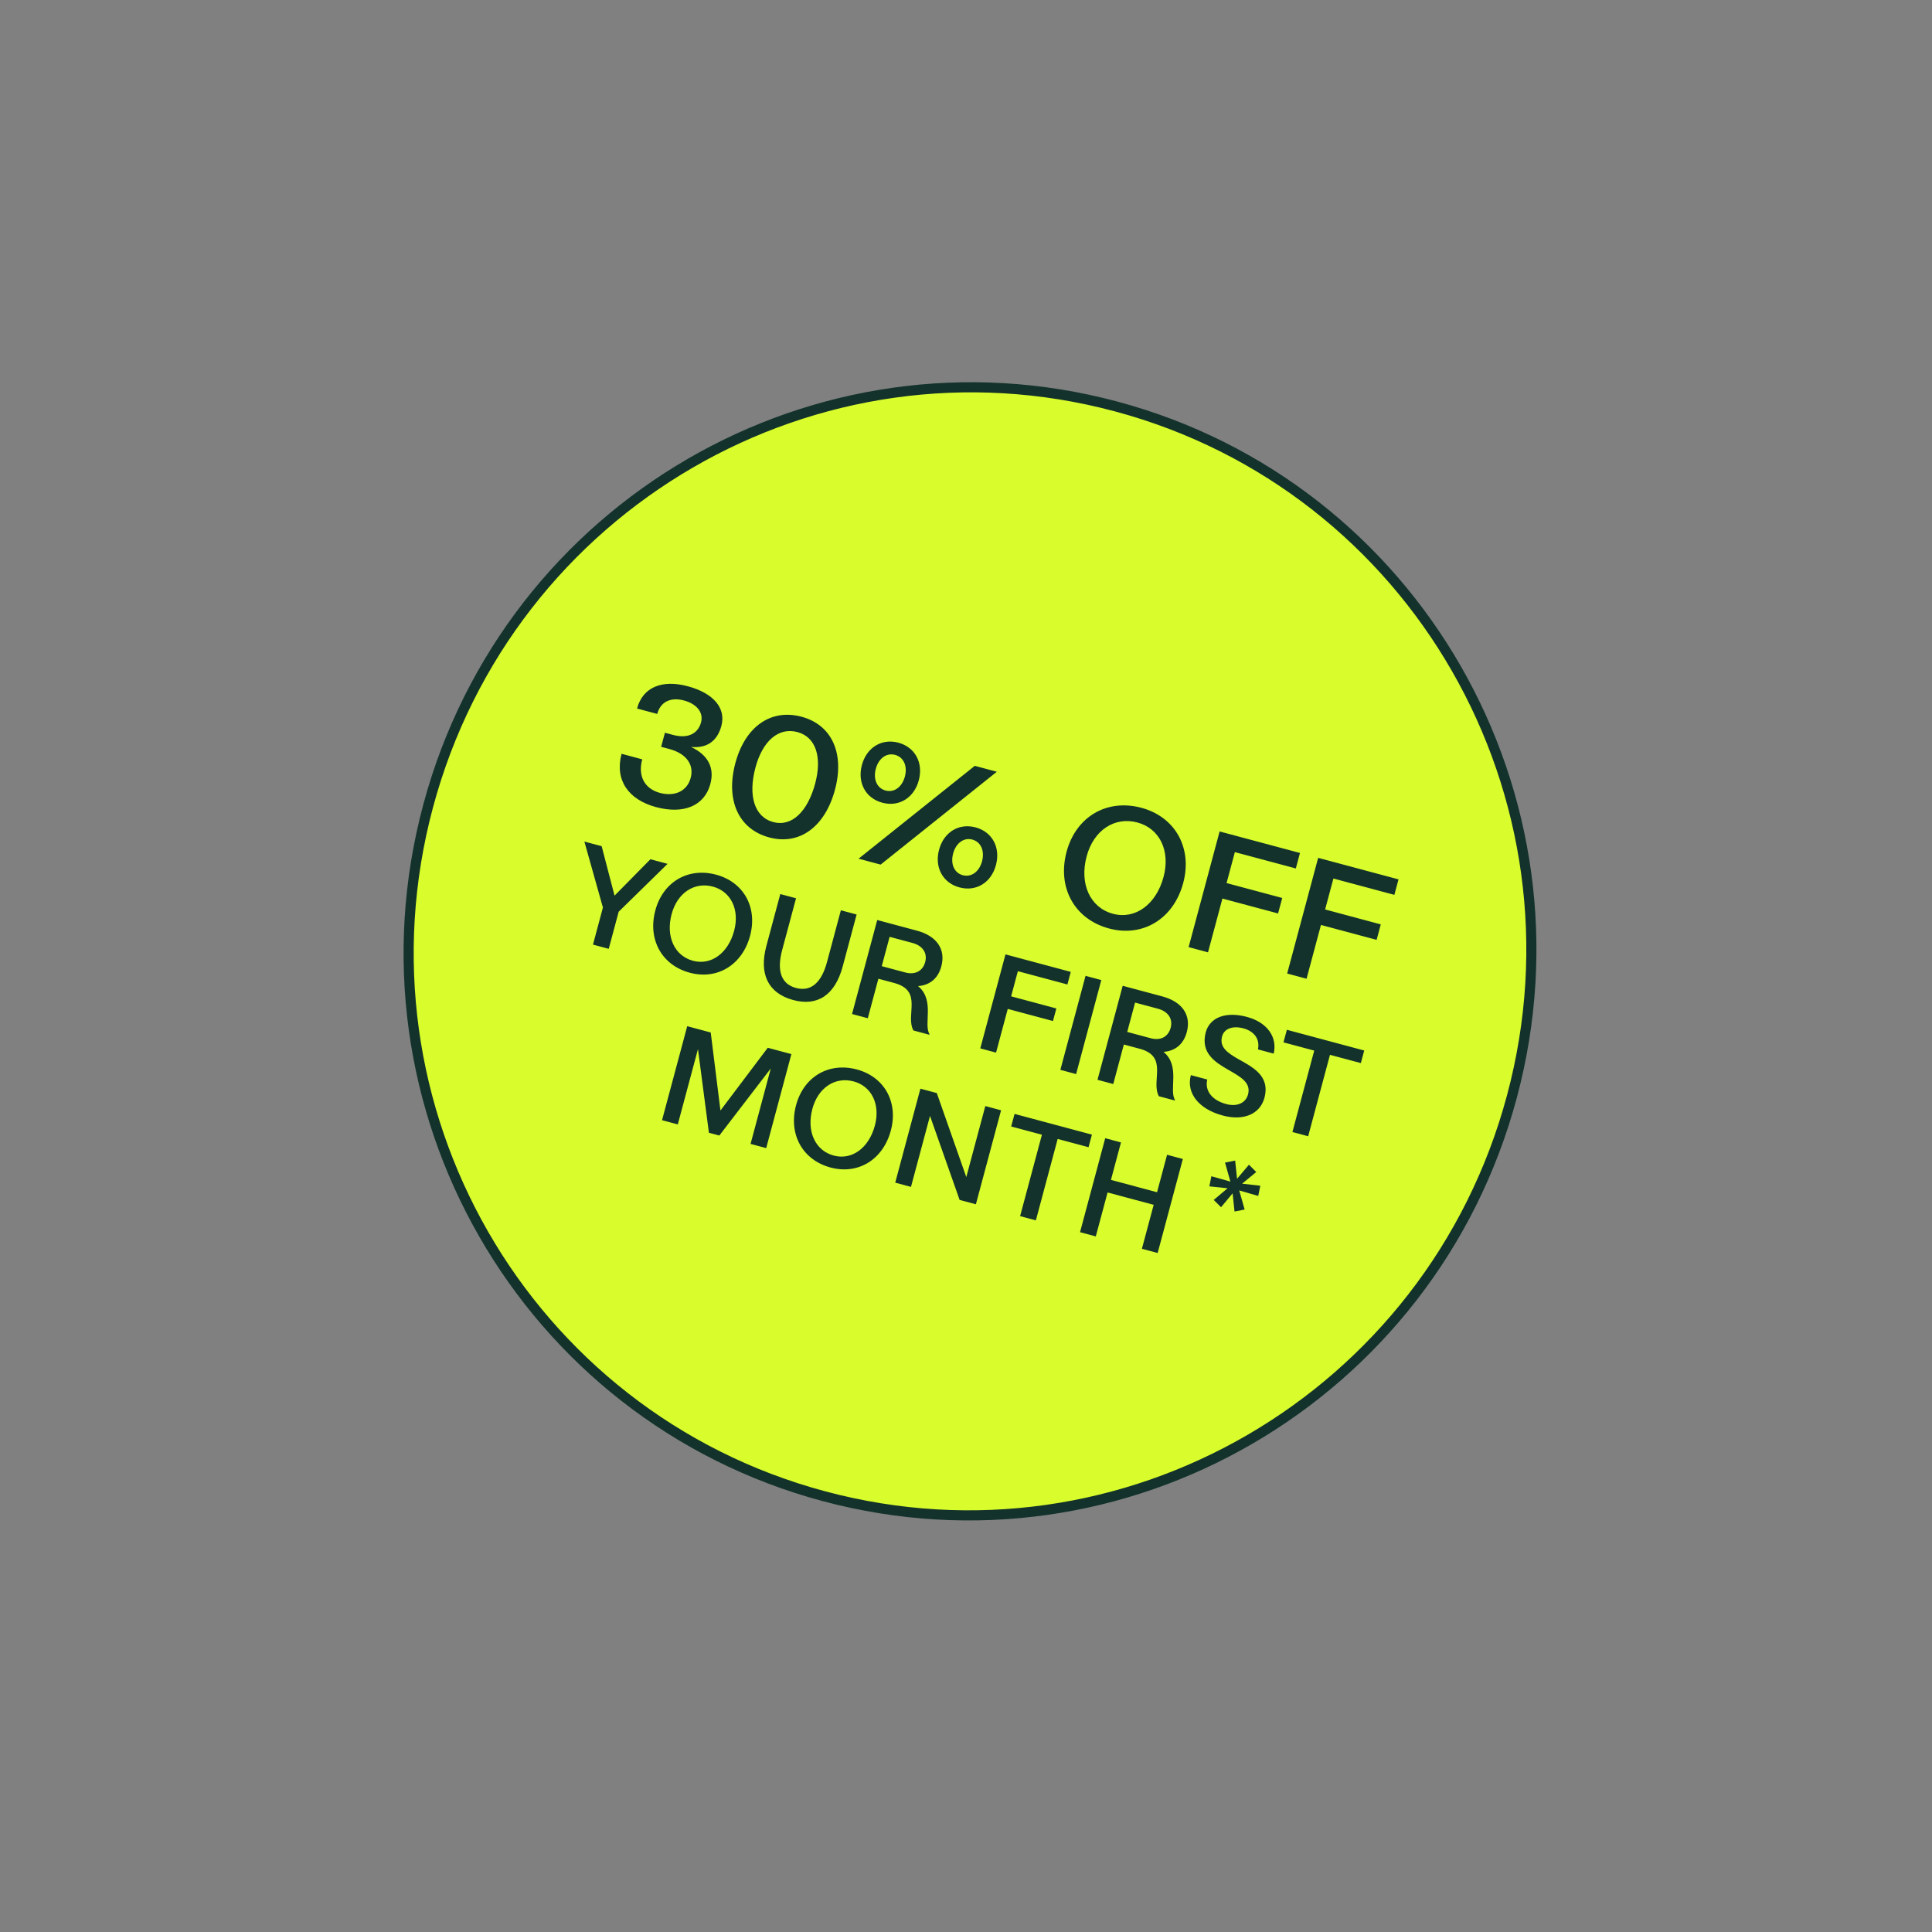 <svg width="191" height="191" viewBox="0 0 191 191" fill="none" xmlns="http://www.w3.org/2000/svg">
<rect x="0" y="0" width="191" height="191" fill="#808080" stroke="none"/>
<path d="M149.47 108.405C141.498 138.159 111.047 155.847 81.462 147.92C51.876 139.992 34.349 109.449 42.322 79.695C50.294 49.941 80.744 32.253 110.33 40.181C139.916 48.108 157.443 78.651 149.47 108.405Z" fill="#D8FC2C" stroke="#13322B"/>
<path d="M64.859 79.791C62.108 79.054 60.759 77.103 61.45 74.522L63.49 75.068C63.039 76.753 63.752 77.987 65.235 78.385C66.734 78.787 67.936 78.198 68.284 76.899C68.627 75.617 67.882 74.506 66.166 74.046L65.362 73.831L65.735 72.44L66.539 72.655C68.022 73.053 69.009 72.522 69.308 71.409C69.564 70.451 68.9 69.594 67.617 69.25C66.319 68.902 65.302 69.359 64.975 70.58L62.981 70.045C63.553 67.913 65.475 67.169 67.994 67.844C70.513 68.519 71.792 69.988 71.316 71.765C70.98 73.017 70.114 74.027 68.308 73.841C70.045 74.655 70.644 75.942 70.226 77.503C69.646 79.666 67.594 80.524 64.859 79.791ZM76.047 82.789C72.987 81.969 71.724 79.08 72.701 75.433C73.658 71.863 76.184 70.038 79.244 70.858C82.258 71.666 83.503 74.501 82.546 78.071C81.569 81.718 79.061 83.597 76.047 82.789ZM76.453 81.275C78.277 81.763 79.847 80.23 80.589 77.463C81.288 74.852 80.662 72.862 78.838 72.373C76.953 71.868 75.385 73.269 74.685 75.881C73.944 78.648 74.568 80.77 76.453 81.275ZM87.225 79.357C85.571 78.914 84.743 77.367 85.207 75.636C85.671 73.905 87.161 72.98 88.815 73.423C90.468 73.866 91.296 75.413 90.832 77.144C90.369 78.875 88.878 79.8 87.225 79.357ZM98.547 76.296L87.06 85.475L84.88 84.891L96.368 75.712L98.547 76.296ZM87.548 78.152C88.398 78.38 89.18 77.811 89.457 76.775C89.734 75.74 89.342 74.856 88.492 74.628C87.642 74.4 86.86 74.969 86.582 76.005C86.305 77.04 86.698 77.924 87.548 78.152ZM94.854 87.729C93.2 87.286 92.372 85.739 92.836 84.008C93.3 82.277 94.79 81.352 96.444 81.795C98.098 82.238 98.925 83.785 98.462 85.516C97.994 87.262 96.507 88.172 94.854 87.729ZM95.177 86.524C96.027 86.751 96.809 86.183 97.086 85.147C97.364 84.112 96.971 83.228 96.121 83C95.286 82.776 94.504 83.345 94.227 84.381C93.95 85.416 94.342 86.3 95.177 86.524ZM109.64 91.79C106.224 90.875 104.496 87.745 105.444 84.206C106.371 80.744 109.421 78.944 112.837 79.859C116.19 80.758 117.901 83.834 116.973 87.295C116.025 90.835 112.993 92.689 109.64 91.79ZM110.029 90.338C112.224 90.926 114.298 89.428 115.031 86.692C115.723 84.111 114.642 81.9 112.447 81.312C110.191 80.708 108.119 82.074 107.427 84.655C106.694 87.39 107.773 89.733 110.029 90.338ZM119.425 94.147L117.509 93.634L120.573 82.198L128.517 84.326L128.107 85.856L122.08 84.241L121.26 87.301L126.762 88.775L126.352 90.305L120.85 88.831L119.425 94.147ZM129.167 96.758L127.251 96.244L130.315 84.808L138.259 86.936L137.849 88.466L131.822 86.851L131.002 89.911L136.504 91.386L136.094 92.916L130.592 91.441L129.167 96.758ZM60.18 93.802L58.623 93.385L59.605 89.718L57.773 83.198L59.48 83.655L60.754 88.545L64.302 84.947L65.997 85.401L61.162 90.135L60.18 93.802ZM68.196 96.165C65.421 95.422 64.016 92.878 64.787 90.003C65.541 87.19 68.019 85.728 70.794 86.471C73.519 87.201 74.908 89.7 74.154 92.513C73.384 95.388 70.921 96.895 68.196 96.165ZM68.513 94.985C70.296 95.463 71.981 94.245 72.577 92.023C73.138 89.926 72.26 88.129 70.477 87.651C68.644 87.16 66.96 88.27 66.398 90.367C65.803 92.59 66.679 94.494 68.513 94.985ZM78.373 98.852C75.944 98.174 75.02 96.298 75.763 93.523L77.14 88.387L78.697 88.804L77.324 93.927C76.769 95.999 77.245 97.284 78.689 97.671C80.146 98.062 81.201 97.187 81.757 95.115L83.129 89.992L84.686 90.409L83.31 95.545C82.553 98.37 80.815 99.533 78.373 98.852ZM85.791 100.664L84.234 100.247L86.724 90.955L90.642 92.005C92.626 92.536 93.509 93.863 93.061 95.533C92.742 96.726 91.929 97.397 90.761 97.487C92.447 98.881 91.282 101.22 91.886 102.23L91.869 102.293L90.299 101.872C89.483 100.348 91.283 97.95 88.407 97.18L86.838 96.759L85.791 100.664ZM87.948 92.615L87.171 95.516L89.494 96.139C90.473 96.401 91.228 95.997 91.466 95.106C91.702 94.227 91.226 93.494 90.208 93.221L87.948 92.615ZM98.471 104.062L96.913 103.645L99.403 94.352L105.858 96.082L105.525 97.325L100.627 96.013L99.961 98.499L104.431 99.697L104.098 100.94L99.628 99.742L98.471 104.062ZM106.386 106.183L104.829 105.766L107.319 96.473L108.876 96.891L106.386 106.183ZM110.058 107.167L108.501 106.75L110.991 97.457L114.909 98.507C116.893 99.039 117.776 100.365 117.328 102.036C117.009 103.228 116.196 103.899 115.028 103.99C116.714 105.384 115.549 107.723 116.153 108.732L116.136 108.795L114.566 108.375C113.75 106.85 115.55 104.453 112.674 103.682L111.105 103.262L110.058 107.167ZM112.215 99.118L111.438 102.018L113.761 102.641C114.74 102.903 115.495 102.5 115.733 101.608C115.969 100.729 115.493 99.996 114.475 99.723L112.215 99.118ZM120.886 110.283C118.5 109.644 117.256 108.059 117.73 106.288L119.35 106.723C119.085 107.863 119.848 108.781 121.23 109.151C122.297 109.437 123.155 109.048 123.384 108.194C123.703 107.001 122.59 106.433 121.426 105.758C120.108 105.001 118.682 104.094 119.195 102.078C119.602 100.559 121.198 99.977 123.27 100.532C125.254 101.064 126.308 102.504 125.918 104.162L124.361 103.745C124.579 102.727 123.993 101.951 122.926 101.665C121.846 101.375 121.005 101.702 120.809 102.484C120.542 103.529 121.362 104.085 122.34 104.657C123.776 105.473 125.598 106.31 125.002 108.533C124.571 110.14 122.945 110.835 120.886 110.283ZM129.327 112.33L127.77 111.912L129.926 103.863L126.887 103.049L127.221 101.806L134.868 103.855L134.535 105.098L131.483 104.281L129.327 112.33ZM71.224 109.787L75.901 103.584L78.237 104.21L75.747 113.502L74.202 113.088L76.201 105.629L71.113 112.261L70.084 111.985L69.002 103.714L67.007 111.16L65.45 110.743L67.94 101.451L70.263 102.073L71.224 109.787ZM82.11 115.422C79.335 114.679 77.93 112.136 78.7 109.26C79.454 106.447 81.932 104.985 84.707 105.728C87.432 106.459 88.822 108.957 88.068 111.77C87.297 114.646 84.835 116.153 82.11 115.422ZM82.426 114.242C84.209 114.72 85.894 113.503 86.49 111.28C87.052 109.183 86.174 107.387 84.391 106.909C82.558 106.418 80.874 107.528 80.312 109.625C79.716 111.847 80.593 113.751 82.426 114.242ZM95.529 116.367L97.41 109.347L98.967 109.765L96.477 119.057L94.87 118.626L91.941 110.318L90.06 117.337L88.503 116.92L90.993 107.628L92.613 108.062L95.529 116.367ZM102.407 120.646L100.849 120.228L103.006 112.179L99.967 111.365L100.301 110.122L107.948 112.171L107.615 113.414L104.563 112.597L102.407 120.646ZM108.331 122.233L106.774 121.816L109.264 112.524L110.821 112.941L109.829 116.645L114.387 117.867L115.379 114.162L116.937 114.58L114.447 123.872L112.89 123.455L114.054 119.11L109.496 117.888L108.331 122.233Z" fill="#13322B"/>
<path d="M120.713 119.347L119.992 118.627L121.357 117.474L119.56 117.285L119.757 116.284L121.638 116.815L121.107 114.934L122.108 114.737L122.297 116.534L123.473 115.146L124.193 115.867L122.798 117.019L124.595 117.224L124.39 118.233L122.51 117.687L123.048 119.575L122.047 119.772L121.858 117.975L120.713 119.347Z" fill="#13322B"/>
</svg>
